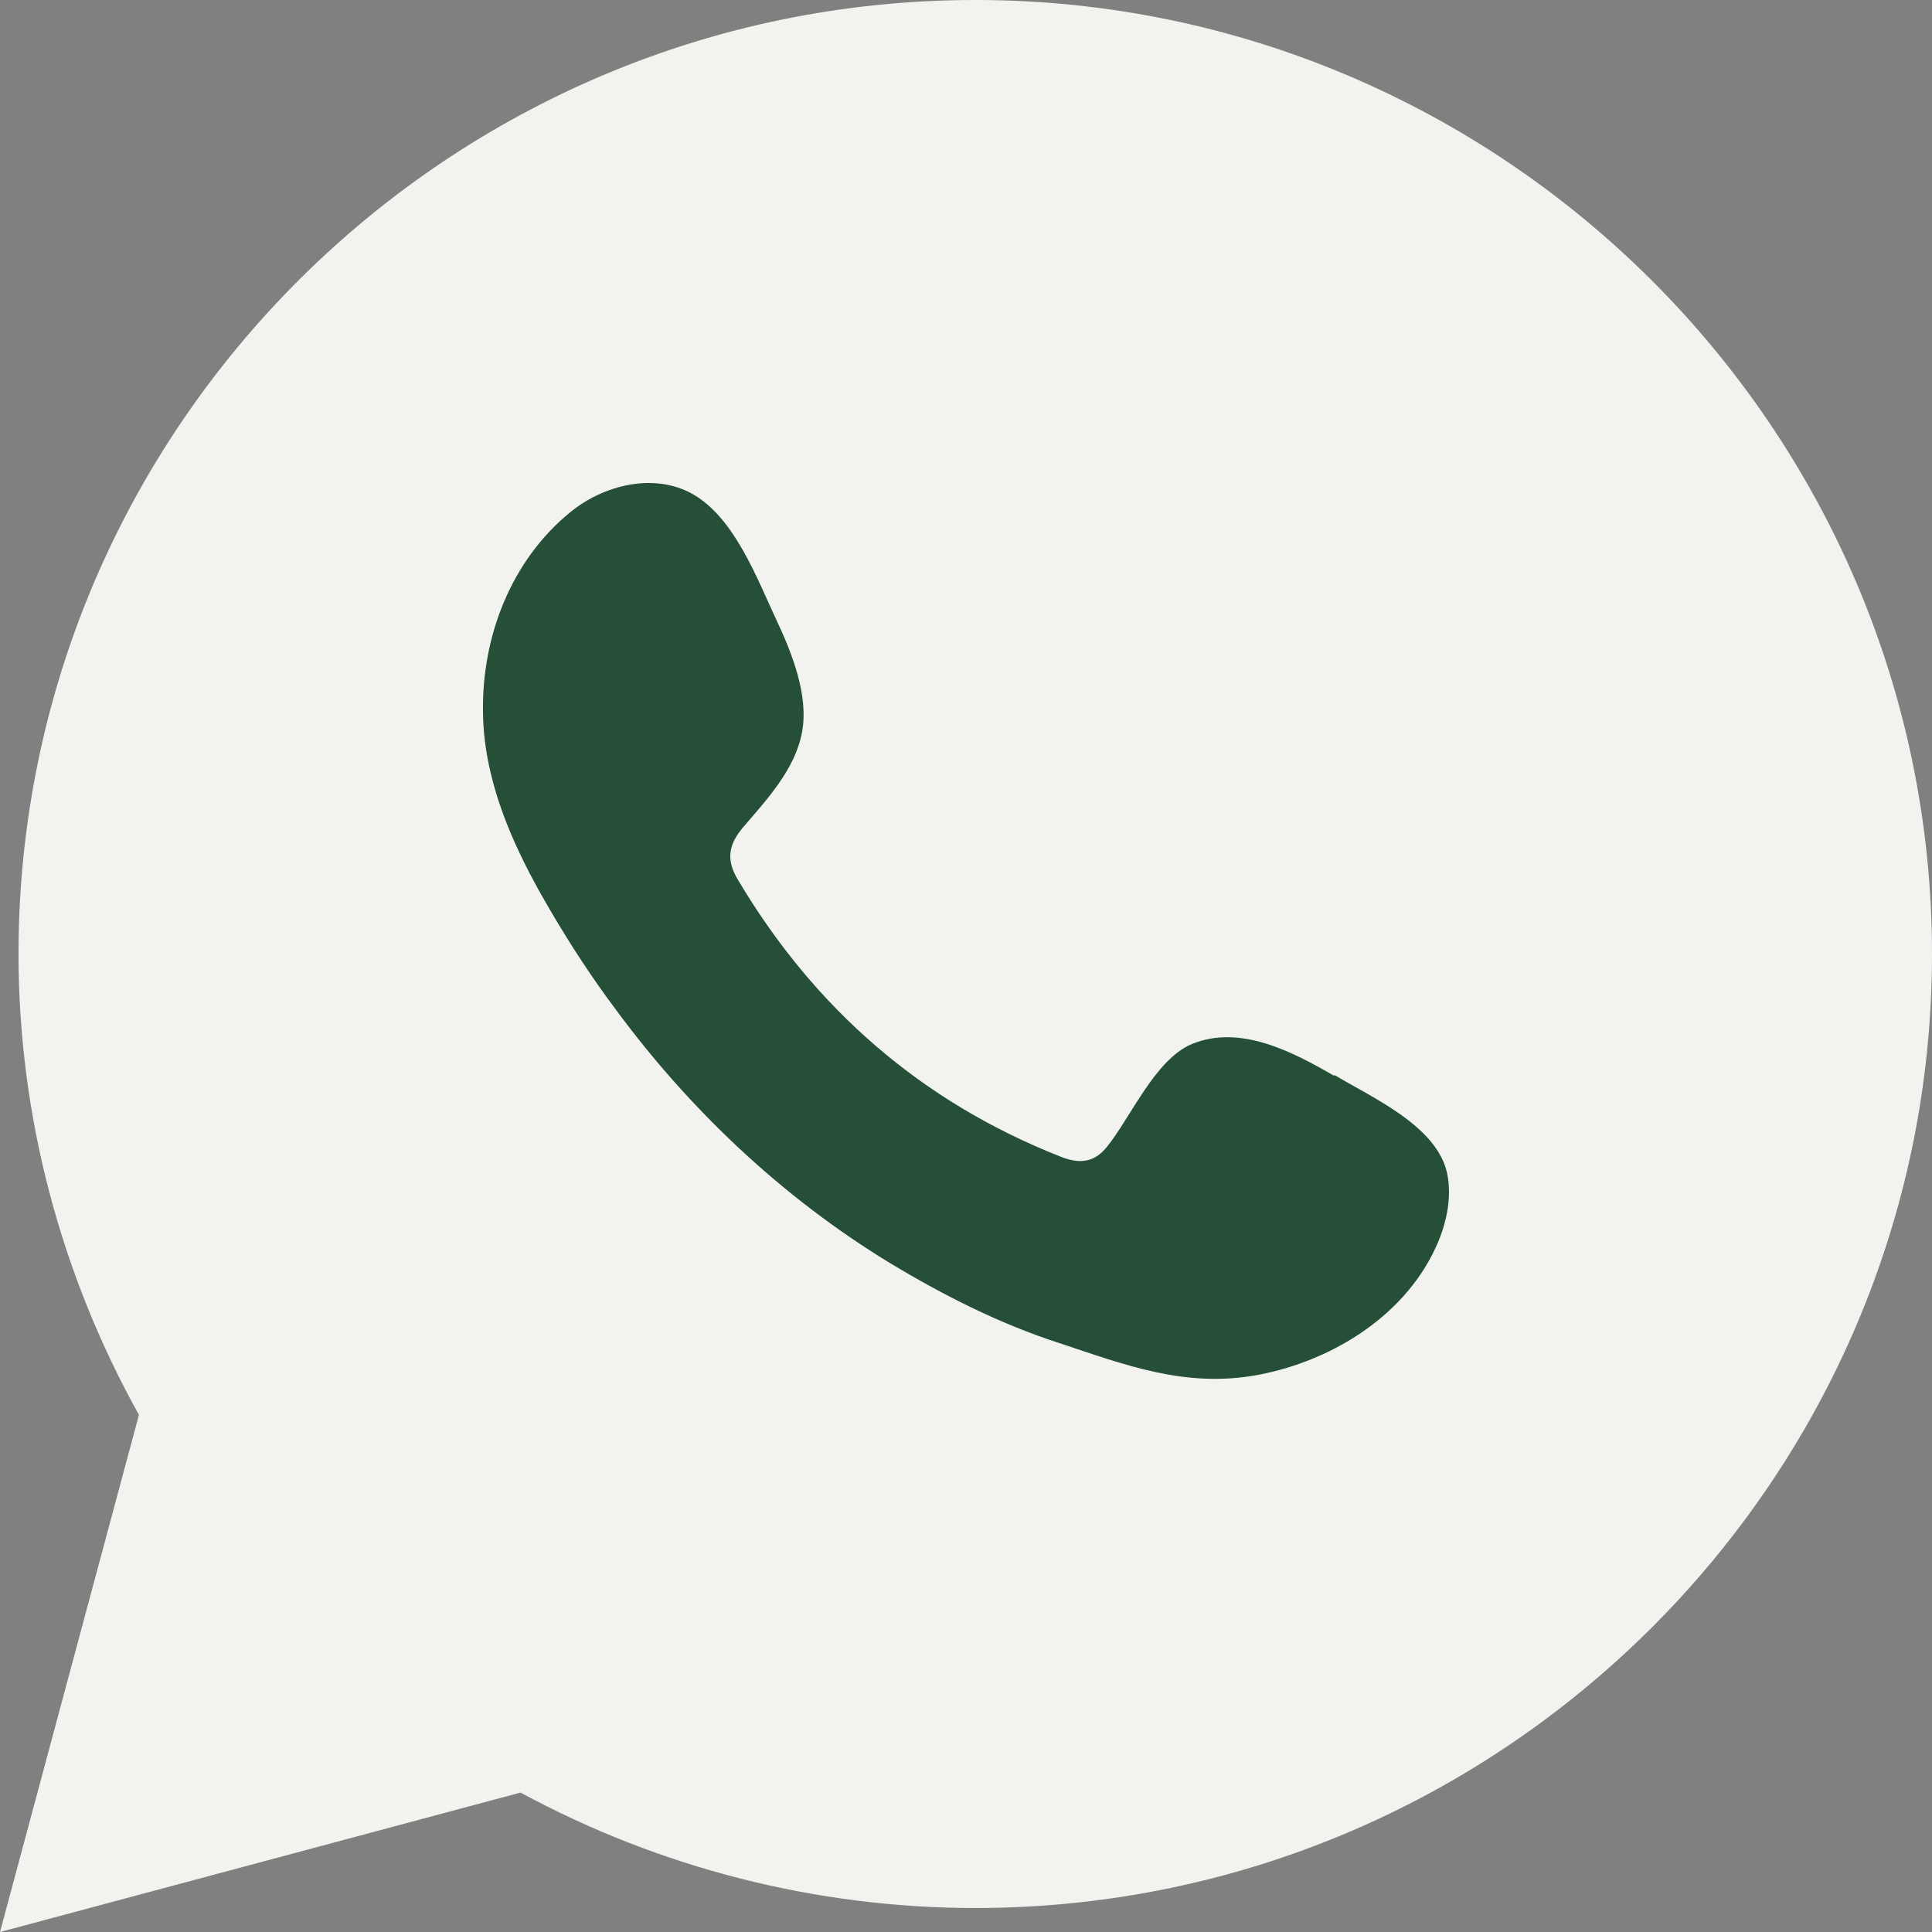 <?xml version="1.0" encoding="UTF-8"?> <svg xmlns="http://www.w3.org/2000/svg" width="24" height="24" viewBox="0 0 24 24" fill="none"><rect x="0" y="0" width="24" height="24" fill="#808080" stroke="none"/><path d="M0 24L1.726 17.576C0.748 15.82 0.23 13.847 0.23 11.851C0.23 5.312 5.569 0 12.115 0C18.662 0 24 5.323 24 11.851C24 18.379 18.662 23.702 12.115 23.702C10.148 23.702 8.203 23.208 6.466 22.268L0 24Z" fill="#F2F3EF"></path><path fill-rule="evenodd" clip-rule="evenodd" d="M16.575 13.365C16.06 13.067 15.401 12.72 14.803 12.971C14.348 13.162 14.048 13.879 13.749 14.249C13.593 14.44 13.413 14.464 13.174 14.368C11.449 13.688 10.12 12.529 9.174 10.941C9.018 10.69 9.042 10.499 9.234 10.273C9.521 9.938 9.881 9.556 9.964 9.09C10.048 8.636 9.833 8.099 9.641 7.693C9.401 7.18 9.126 6.439 8.611 6.141C8.132 5.866 7.497 6.021 7.078 6.368C6.348 6.965 5.988 7.908 6 8.828C6 9.09 6.036 9.353 6.096 9.604C6.24 10.213 6.527 10.786 6.851 11.335C7.09 11.741 7.354 12.147 7.641 12.529C8.563 13.783 9.713 14.87 11.042 15.682C11.713 16.088 12.419 16.446 13.162 16.685C13.988 16.96 14.731 17.246 15.629 17.079C16.575 16.9 17.497 16.315 17.869 15.419C17.976 15.157 18.036 14.858 17.976 14.571C17.845 13.986 17.054 13.64 16.575 13.353V13.365Z" fill="#254F37"></path></svg> 
